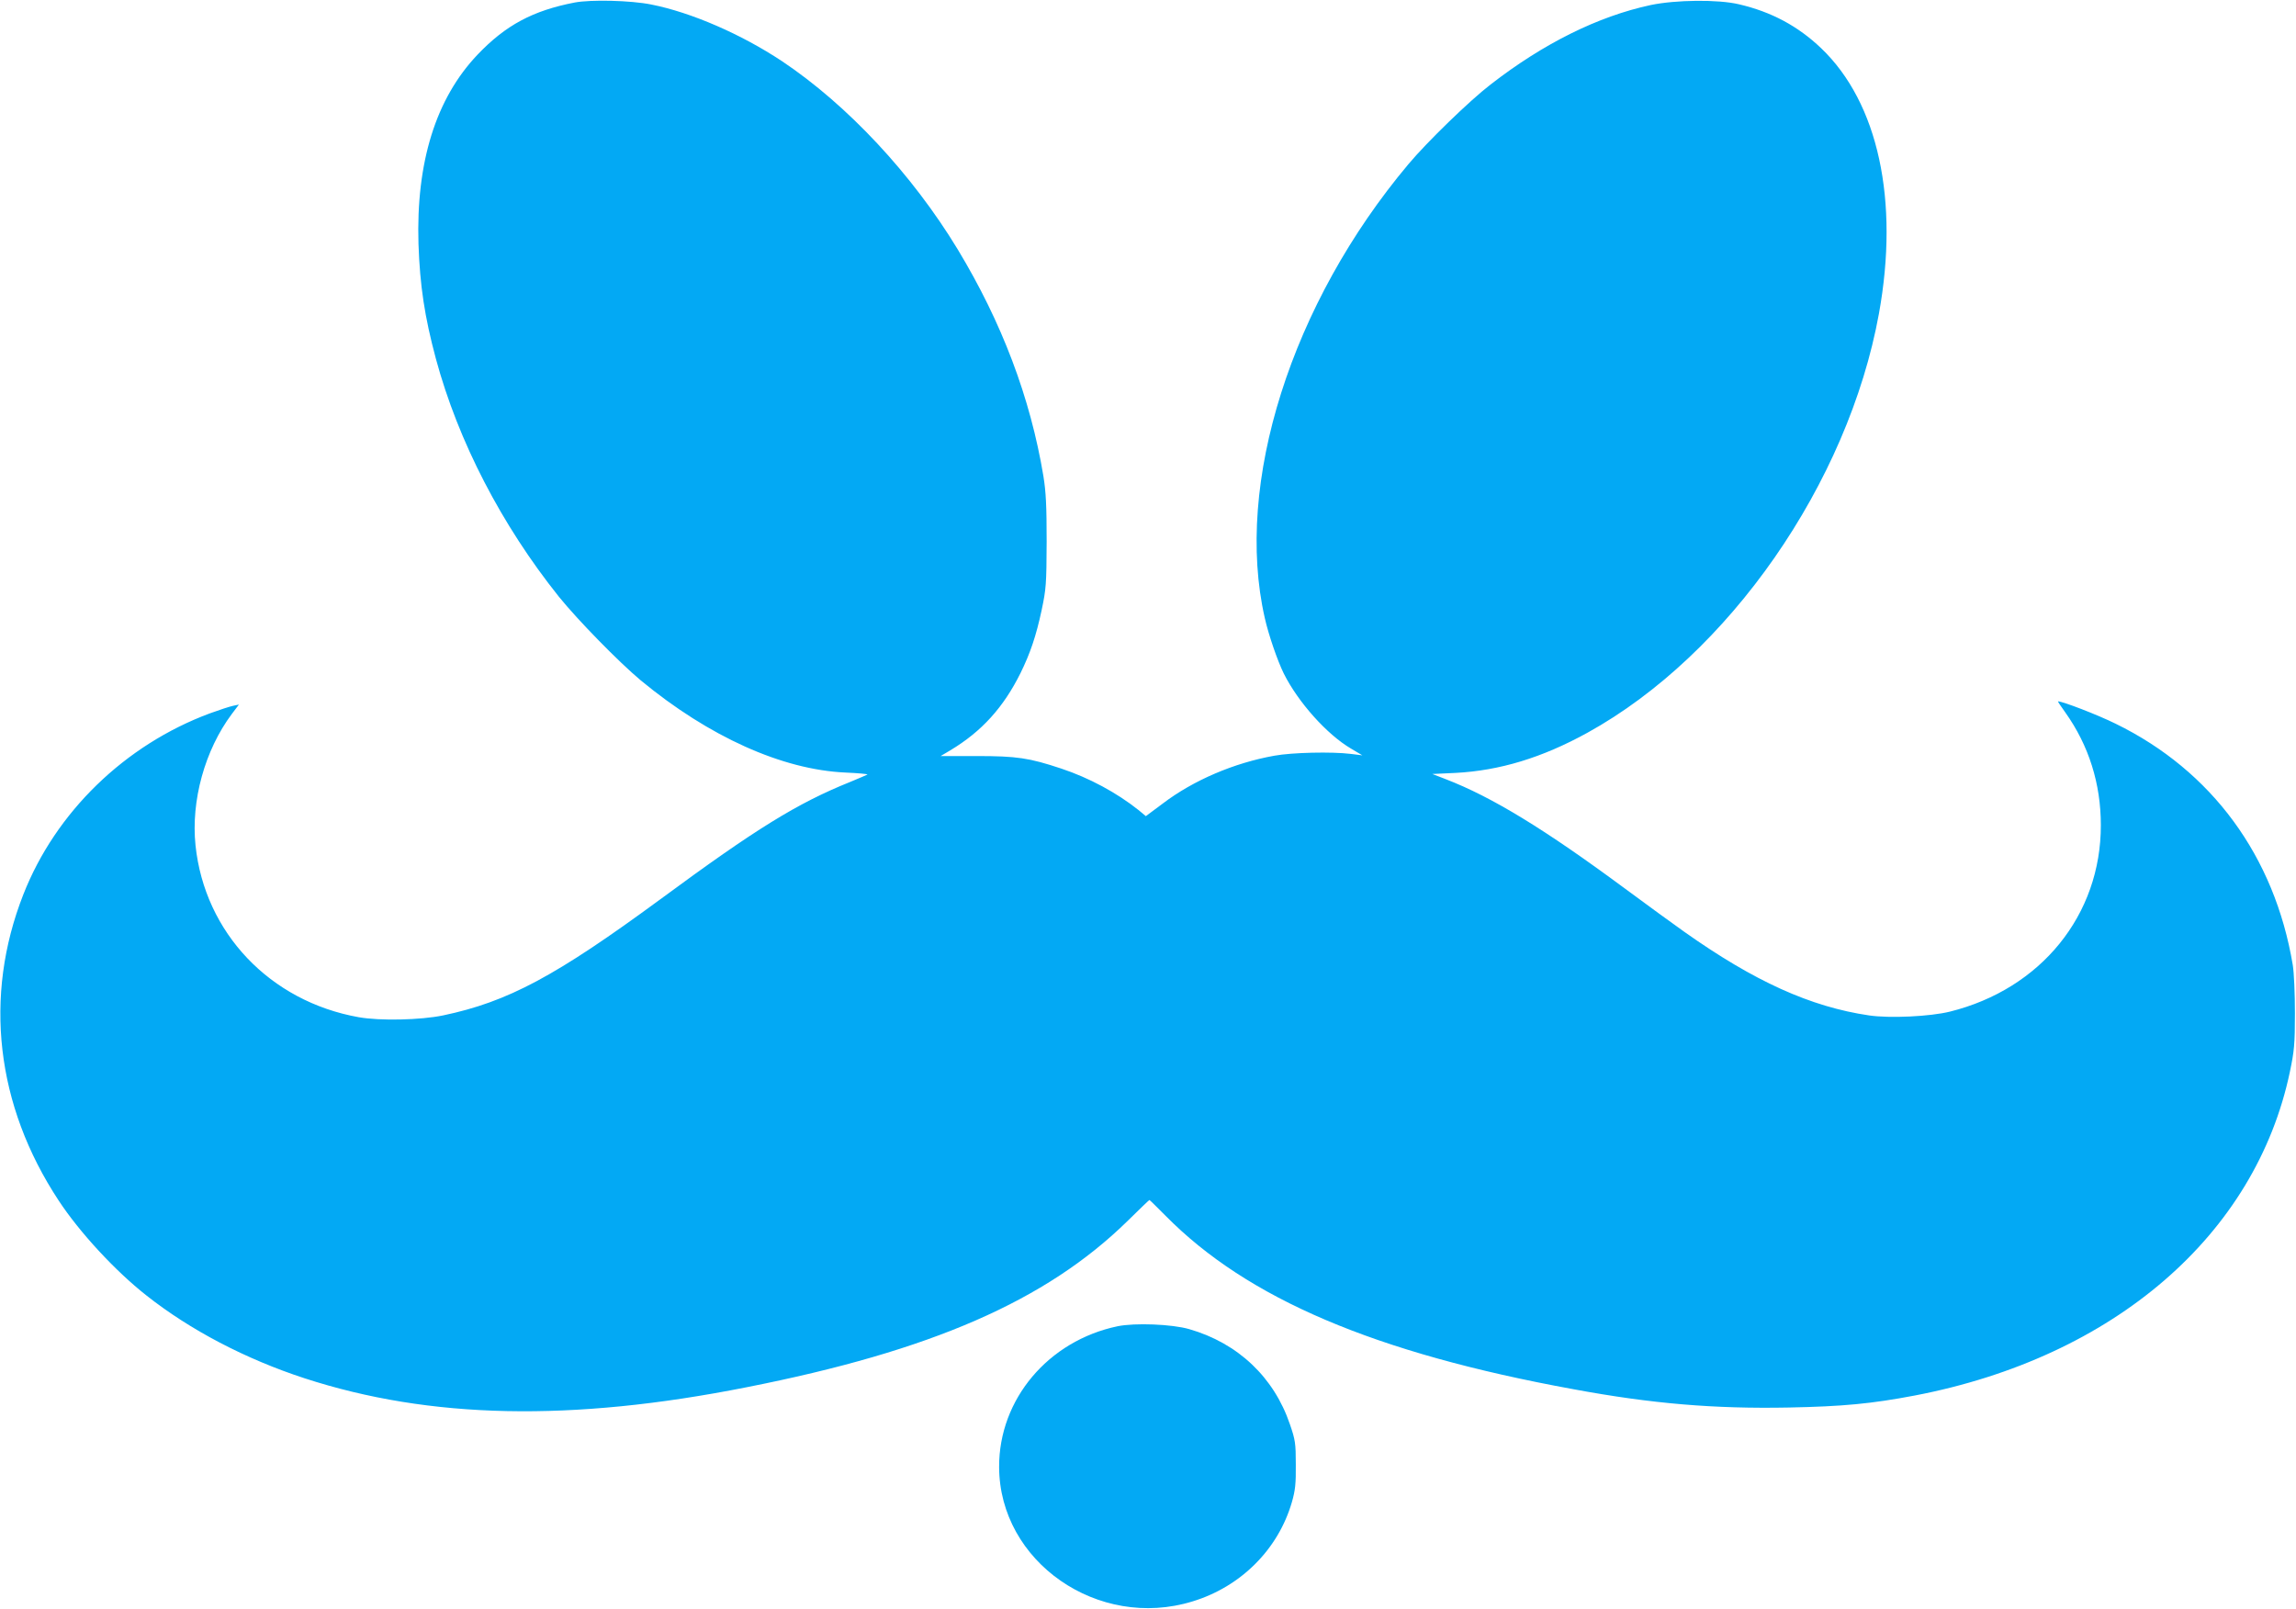 <?xml version="1.0" standalone="no"?>
<!DOCTYPE svg PUBLIC "-//W3C//DTD SVG 20010904//EN"
 "http://www.w3.org/TR/2001/REC-SVG-20010904/DTD/svg10.dtd">
<svg version="1.0" xmlns="http://www.w3.org/2000/svg"
 width="1280pt" height="897pt" viewBox="0 0 1280 897"
 preserveAspectRatio="xMidYMid meet">
<g transform="translate(0,897) scale(0.1,-0.1)"
fill="#03a9f4" stroke="none">
<path d="M3204 8956 c-233 -45 -385 -126 -542 -291 -232 -244 -343 -599 -329
-1055 8 -233 34 -405 97 -640 125 -462 367 -928 686 -1327 106 -131 334 -364
456 -466 380 -314 788 -498 1141 -514 70 -3 125 -8 123 -11 -3 -2 -47 -21 -98
-42 -293 -118 -523 -260 -1056 -653 -585 -430 -850 -572 -1212 -648 -125 -26
-352 -31 -470 -10 -495 88 -859 471 -910 958 -26 249 52 531 202 732 l40 53
-33 -7 c-19 -4 -77 -23 -129 -42 -474 -176 -860 -551 -1040 -1010 -223 -568
-153 -1175 197 -1706 117 -178 316 -393 489 -529 244 -193 554 -355 882 -462
697 -227 1487 -244 2464 -50 1030 203 1669 482 2123 926 66 65 121 118 123
118 2 0 42 -40 90 -88 456 -462 1167 -765 2274 -967 437 -81 786 -110 1201
-102 301 6 460 21 702 67 1110 213 1900 895 2091 1805 24 115 28 153 28 325 0
113 -5 227 -12 270 -101 606 -451 1083 -987 1345 -101 50 -296 125 -322 125
-2 0 16 -28 41 -62 131 -184 198 -397 198 -628 1 -501 -334 -914 -842 -1040
-109 -27 -334 -38 -450 -21 -327 48 -640 190 -1030 466 -63 45 -211 152 -328
239 -450 333 -743 512 -1002 612 l-75 29 130 6 c245 13 481 84 735 224 788
435 1453 1391 1625 2337 114 630 -4 1175 -322 1479 -130 124 -278 203 -458
245 -117 28 -353 25 -492 -4 -294 -63 -598 -214 -893 -443 -116 -89 -355 -321
-458 -444 -653 -777 -972 -1781 -801 -2530 21 -94 71 -239 106 -310 80 -160
240 -339 374 -418 l64 -38 -65 8 c-104 13 -327 8 -425 -10 -225 -40 -452 -137
-623 -267 l-94 -70 -41 34 c-122 97 -274 179 -430 231 -180 60 -249 70 -472
70 l-201 0 54 32 c175 105 296 239 391 430 55 112 87 207 118 351 25 119 27
144 28 382 0 201 -4 278 -18 365 -73 439 -232 858 -478 1265 -255 420 -615
805 -978 1048 -229 152 -508 273 -731 317 -115 23 -335 28 -426 11z"/>
<path d="M6230 1576 c-386 -81 -661 -407 -660 -784 1 -529 552 -912 1078 -750
270 82 478 291 554 553 19 66 23 103 22 210 0 119 -3 138 -33 225 -89 262
-290 452 -561 530 -96 28 -304 36 -400 16z"/>
</g>
</svg>
